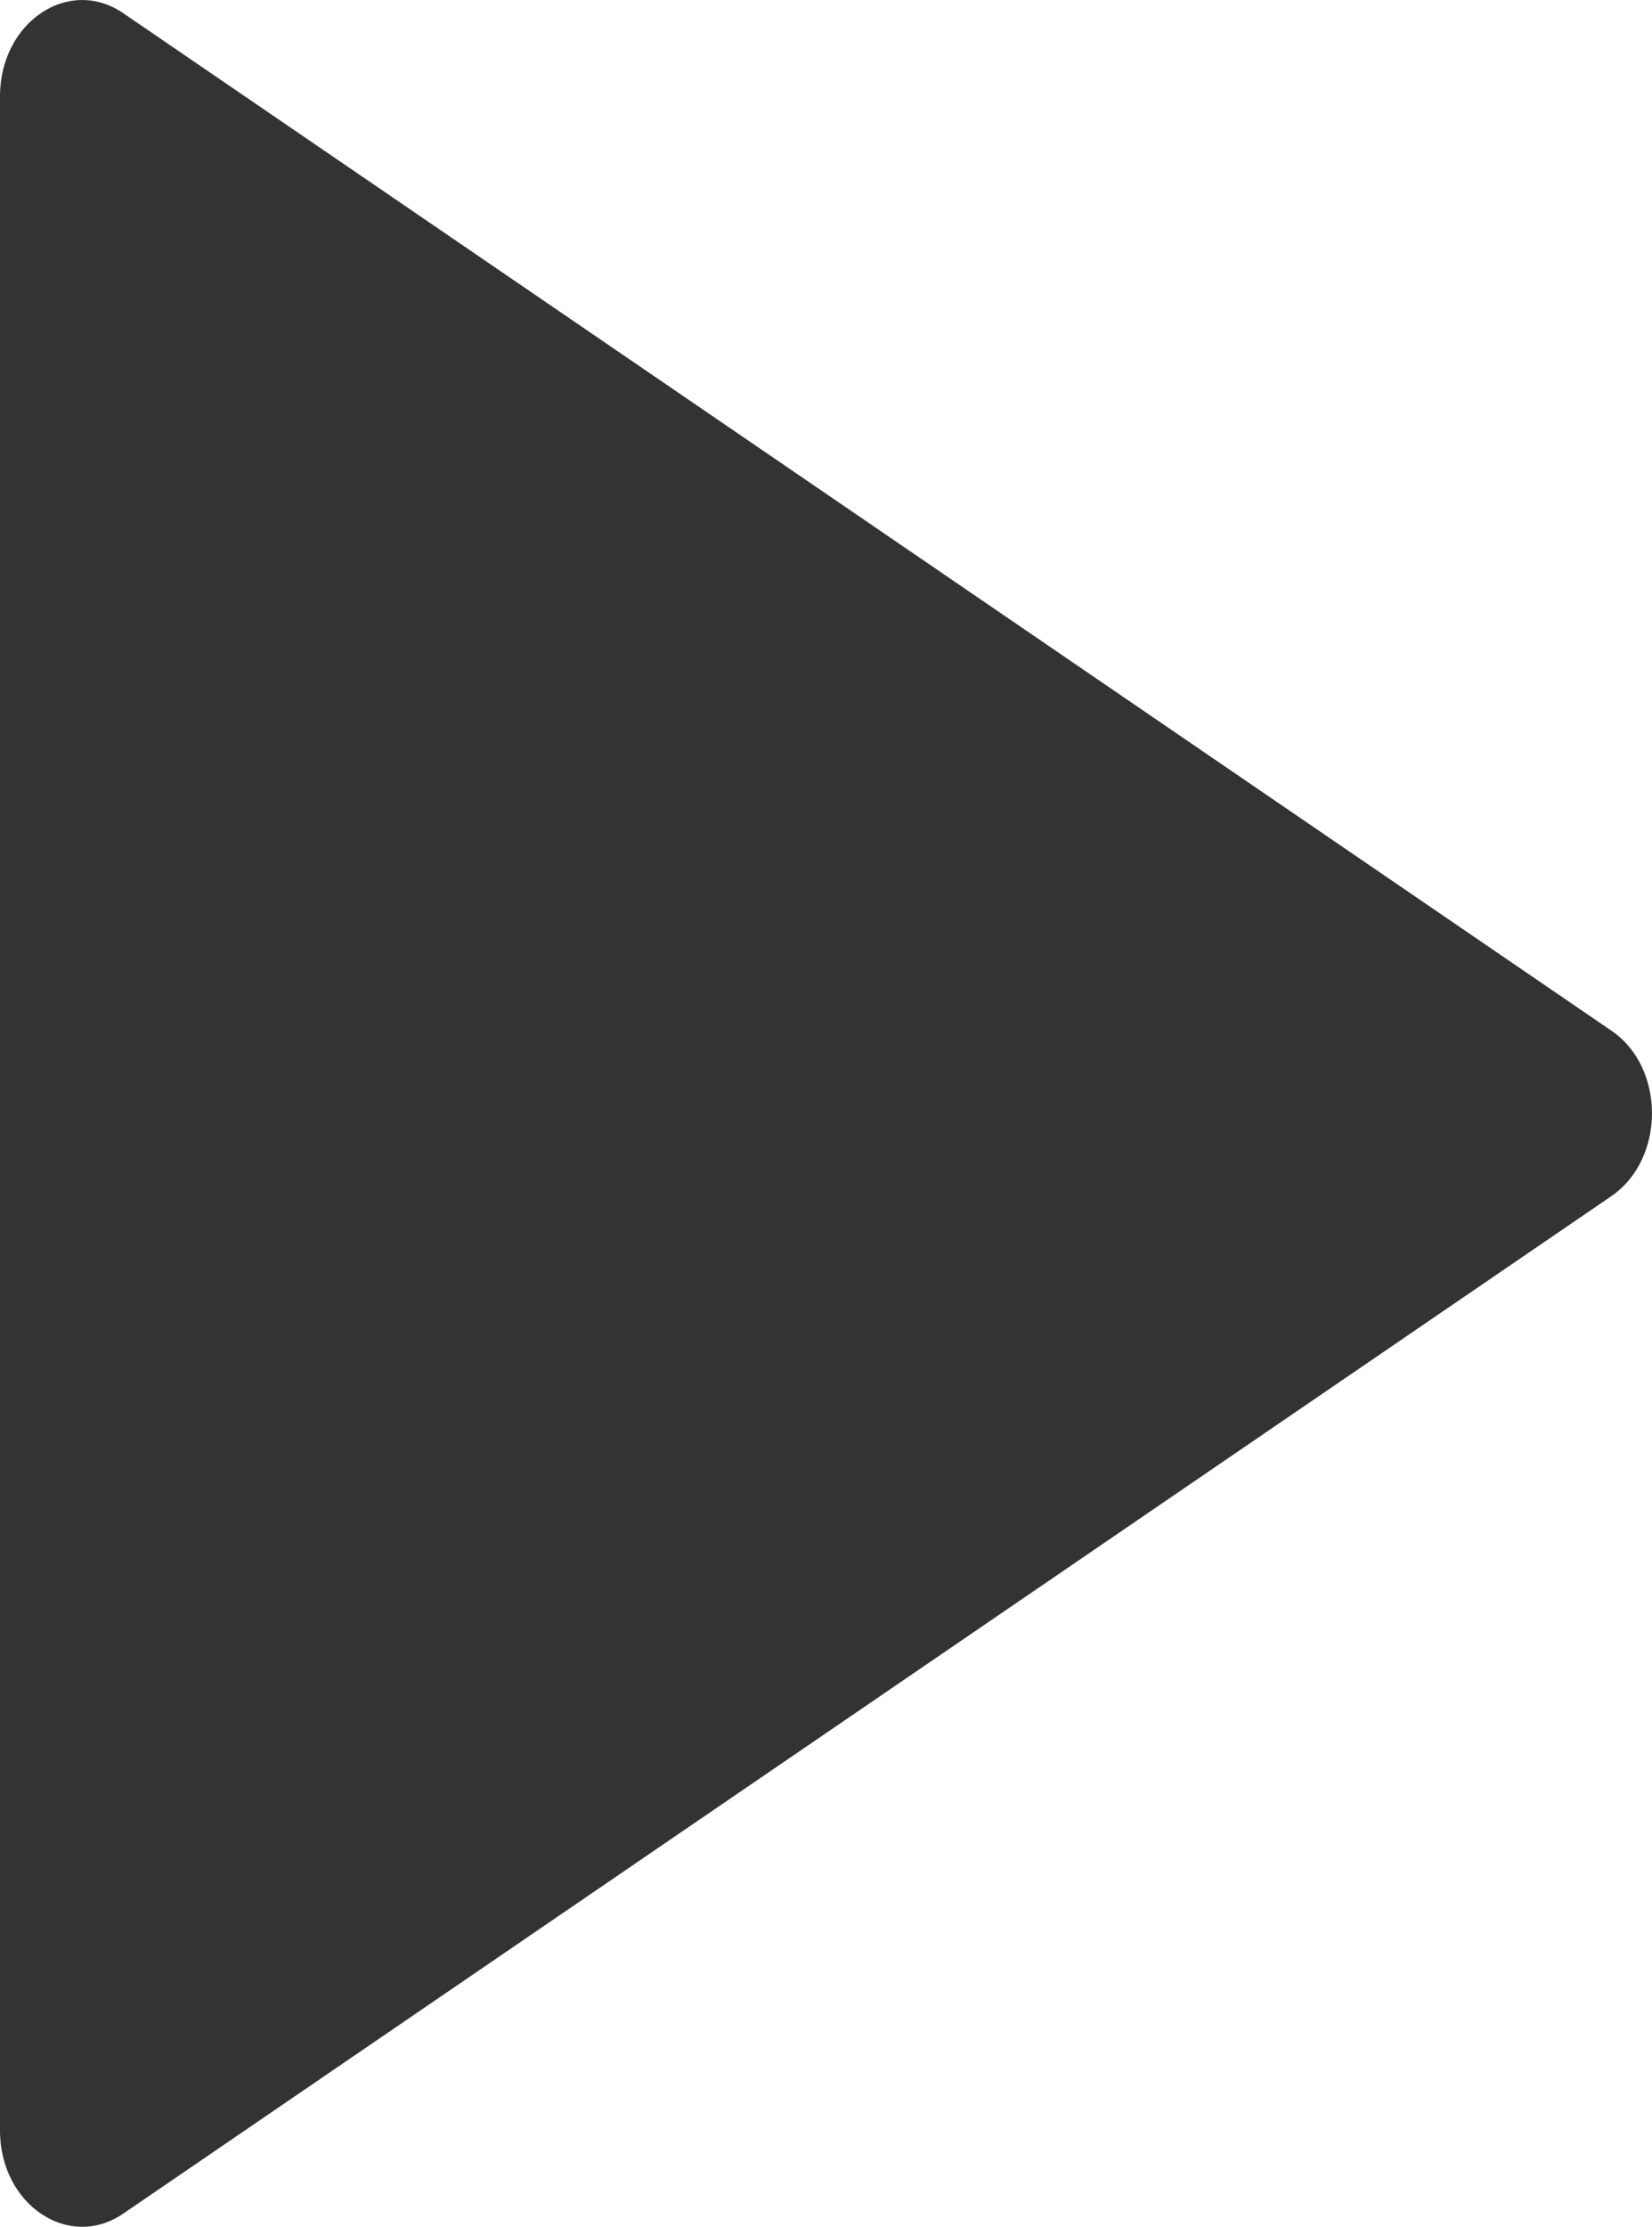 <?xml version="1.0" encoding="UTF-8" standalone="no"?>
<svg
   xmlns:dc="http://purl.org/dc/elements/1.1/"
   xmlns:cc="http://creativecommons.org/ns#"
   xmlns:rdf="http://www.w3.org/1999/02/22-rdf-syntax-ns#"
   xmlns:svg="http://www.w3.org/2000/svg"
   xmlns="http://www.w3.org/2000/svg"
   xmlns:xlink="http://www.w3.org/1999/xlink"
   xmlns:sodipodi="http://sodipodi.sourceforge.net/DTD/sodipodi-0.dtd"
   xmlns:inkscape="http://www.inkscape.org/namespaces/inkscape"
   viewBox="0 0 37.868 51.01"
   version="1.1"
   id="svg3933"
   sodipodi:docname="fs-logo-pfeil.svg"
   width="37.867"
   height="51.01"
   inkscape:version="0.92.5 (2060ec1f9f, 2020-04-08)">
  <sodipodi:namedview
     pagecolor="#ffffff"
     bordercolor="#666666"
     borderopacity="1"
     objecttolerance="10"
     gridtolerance="10"
     guidetolerance="10"
     inkscape:pageopacity="0"
     inkscape:pageshadow="2"
     inkscape:window-width="1920"
     inkscape:window-height="980"
     id="namedview3935"
     showgrid="false"
     fit-margin-top="0"
     fit-margin-left="0"
     fit-margin-right="0"
     fit-margin-bottom="0"
     inkscape:zoom="6.3873846"
     inkscape:cx="-14.87"
     inkscape:cy="25.491188"
     inkscape:window-x="0"
     inkscape:window-y="27"
     inkscape:window-maximized="1"
     inkscape:current-layer="svg3933" />
  <use
     xlink:href="#B"
     x="9.78"
     id="use3928"
     style="fill:#333333"
     y="0"
     width="100%"
     height="100%"
     transform="translate(-102.76,-37.261)" />
  <defs
     id="defs3931">
    <path
       id="B"
       d="m 92.98,39.486 v 46.58 c 0,1.7 1.58,2.76 2.83,1.9 l 34.1,-23.3 c 1.25,-0.85 1.25,-2.96 0,-3.8 l -34.1,-23.3 c -1.25,-0.86 -2.83,0.2 -2.83,1.9 z"
       inkscape:connector-curvature="0" />
  </defs>
</svg>
